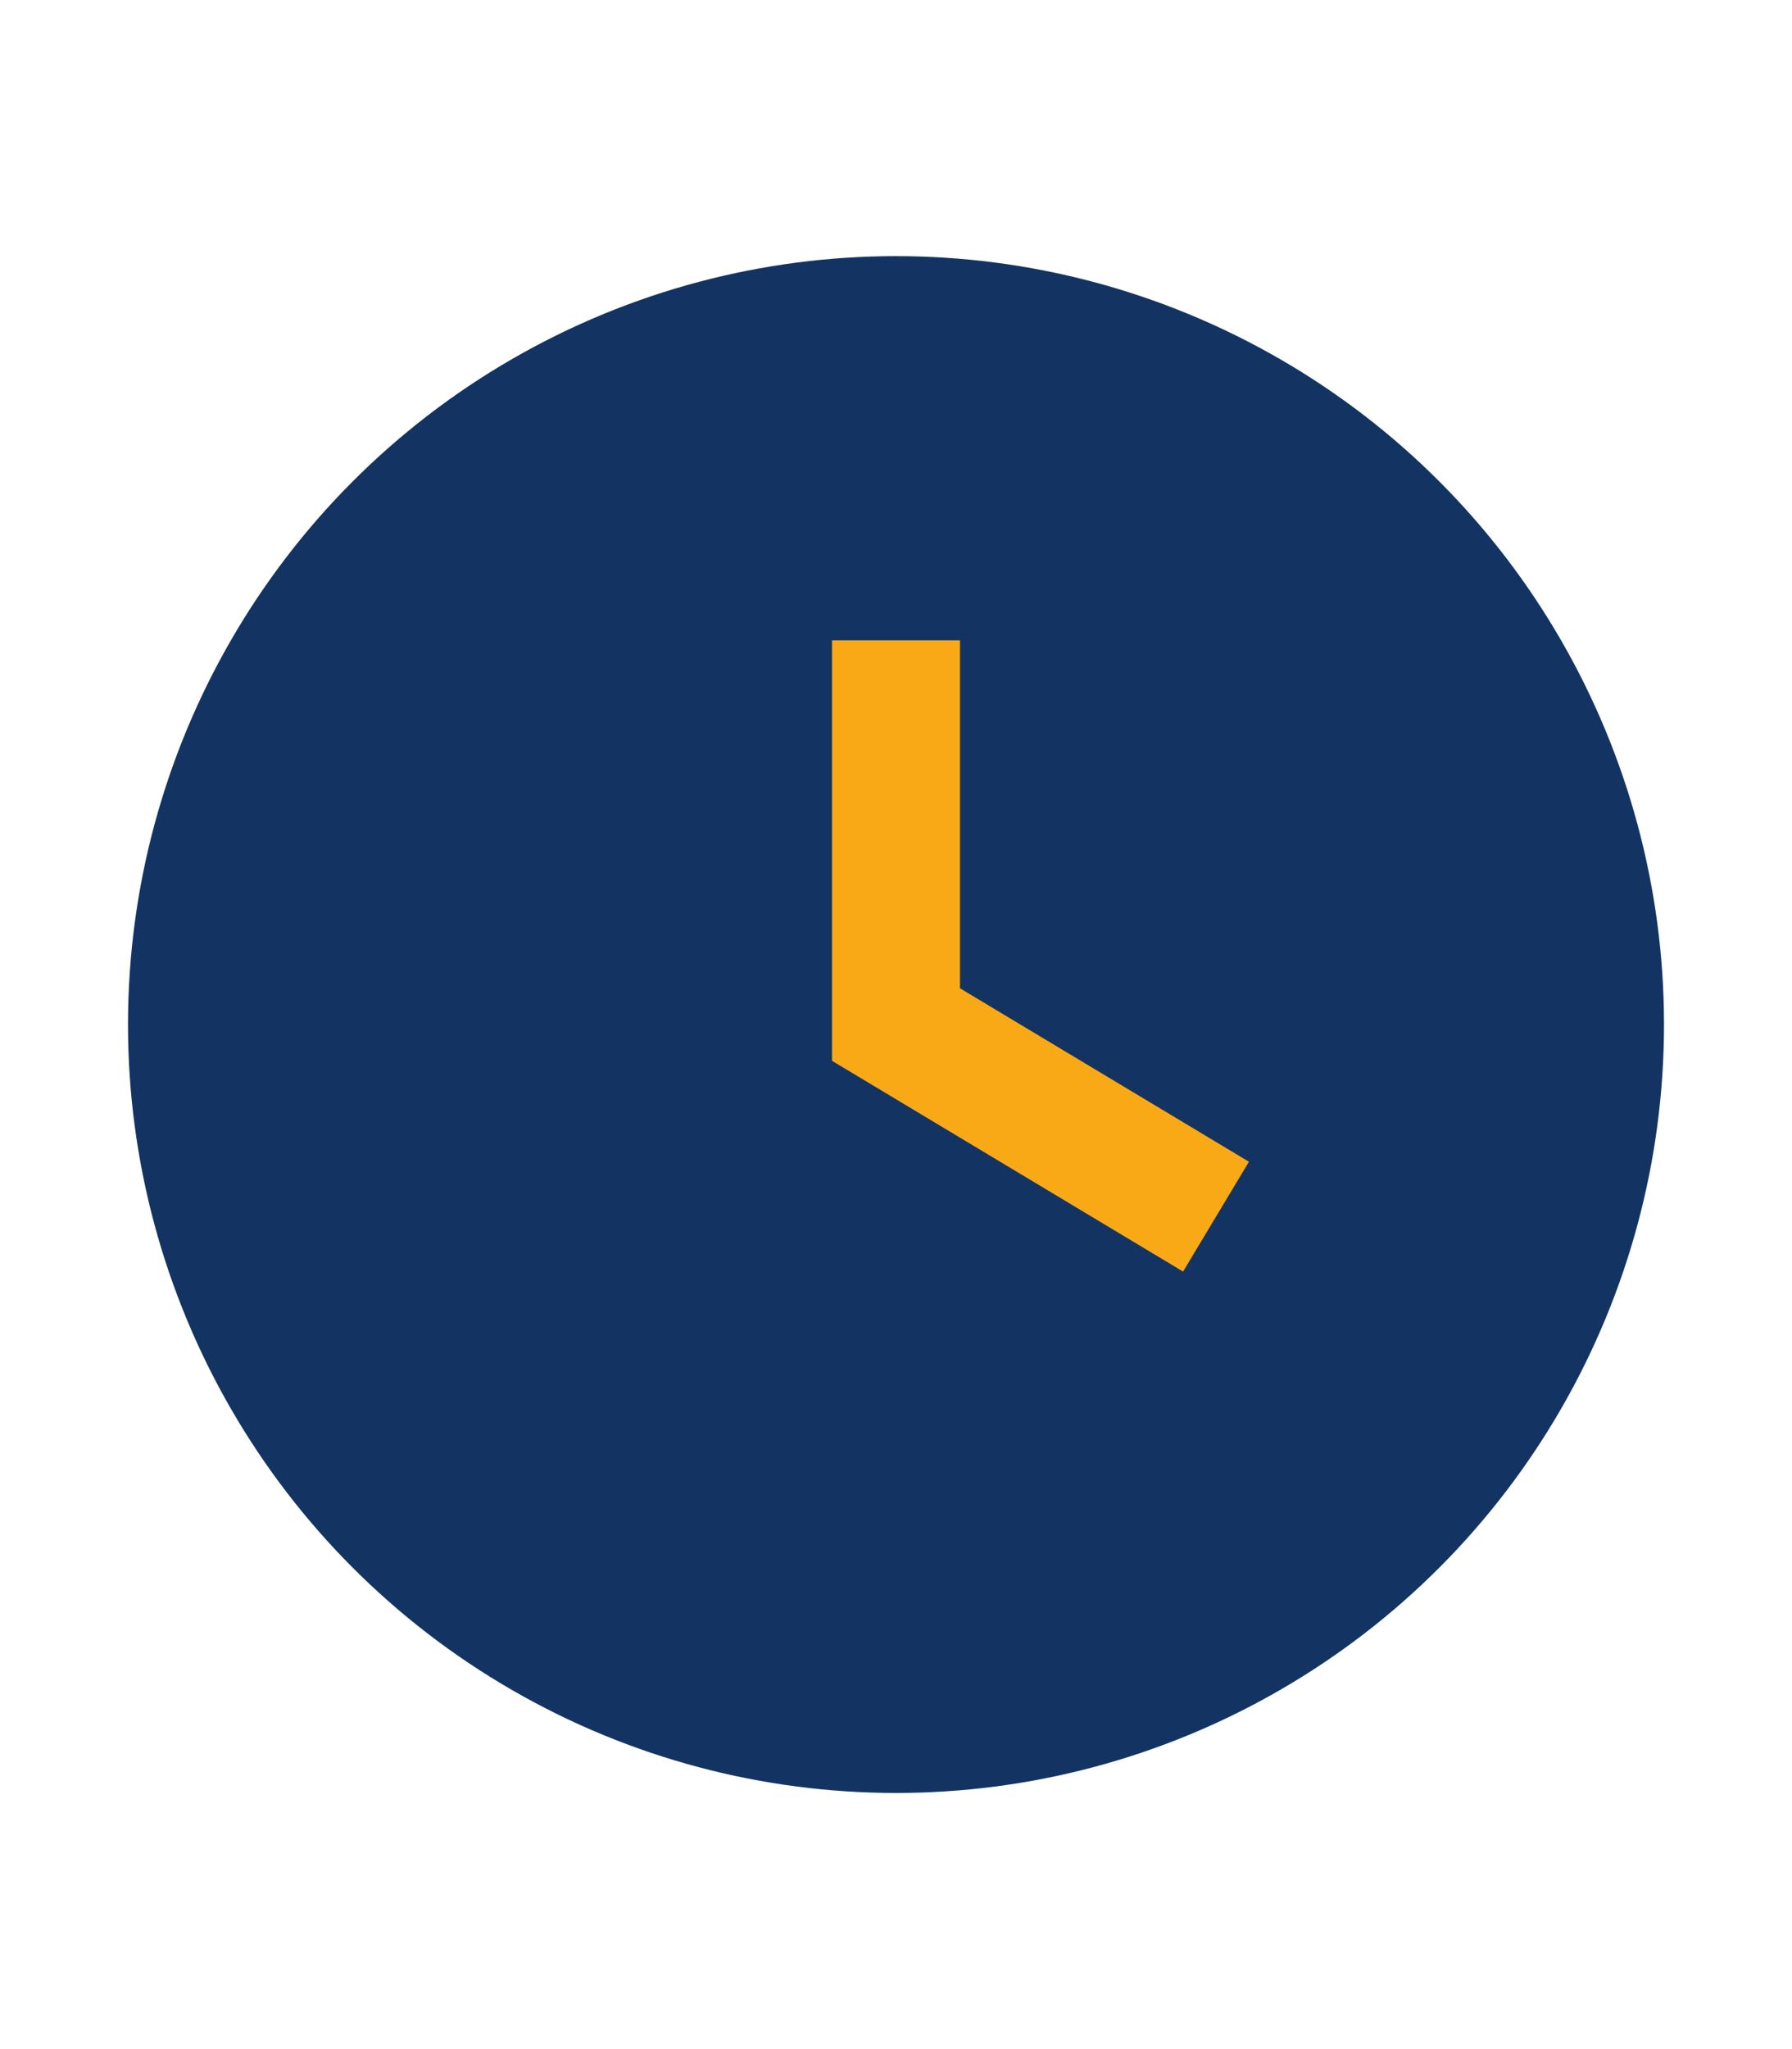 <?xml version="1.0" encoding="UTF-8"?>
<svg xmlns="http://www.w3.org/2000/svg" width="28" height="32" viewBox="0 0 28 32"><circle cx="14" cy="16" r="12" fill="#133463"/><path d="M14 10v6l5 3" stroke="#FAA916" stroke-width="2" fill="none"/></svg>
